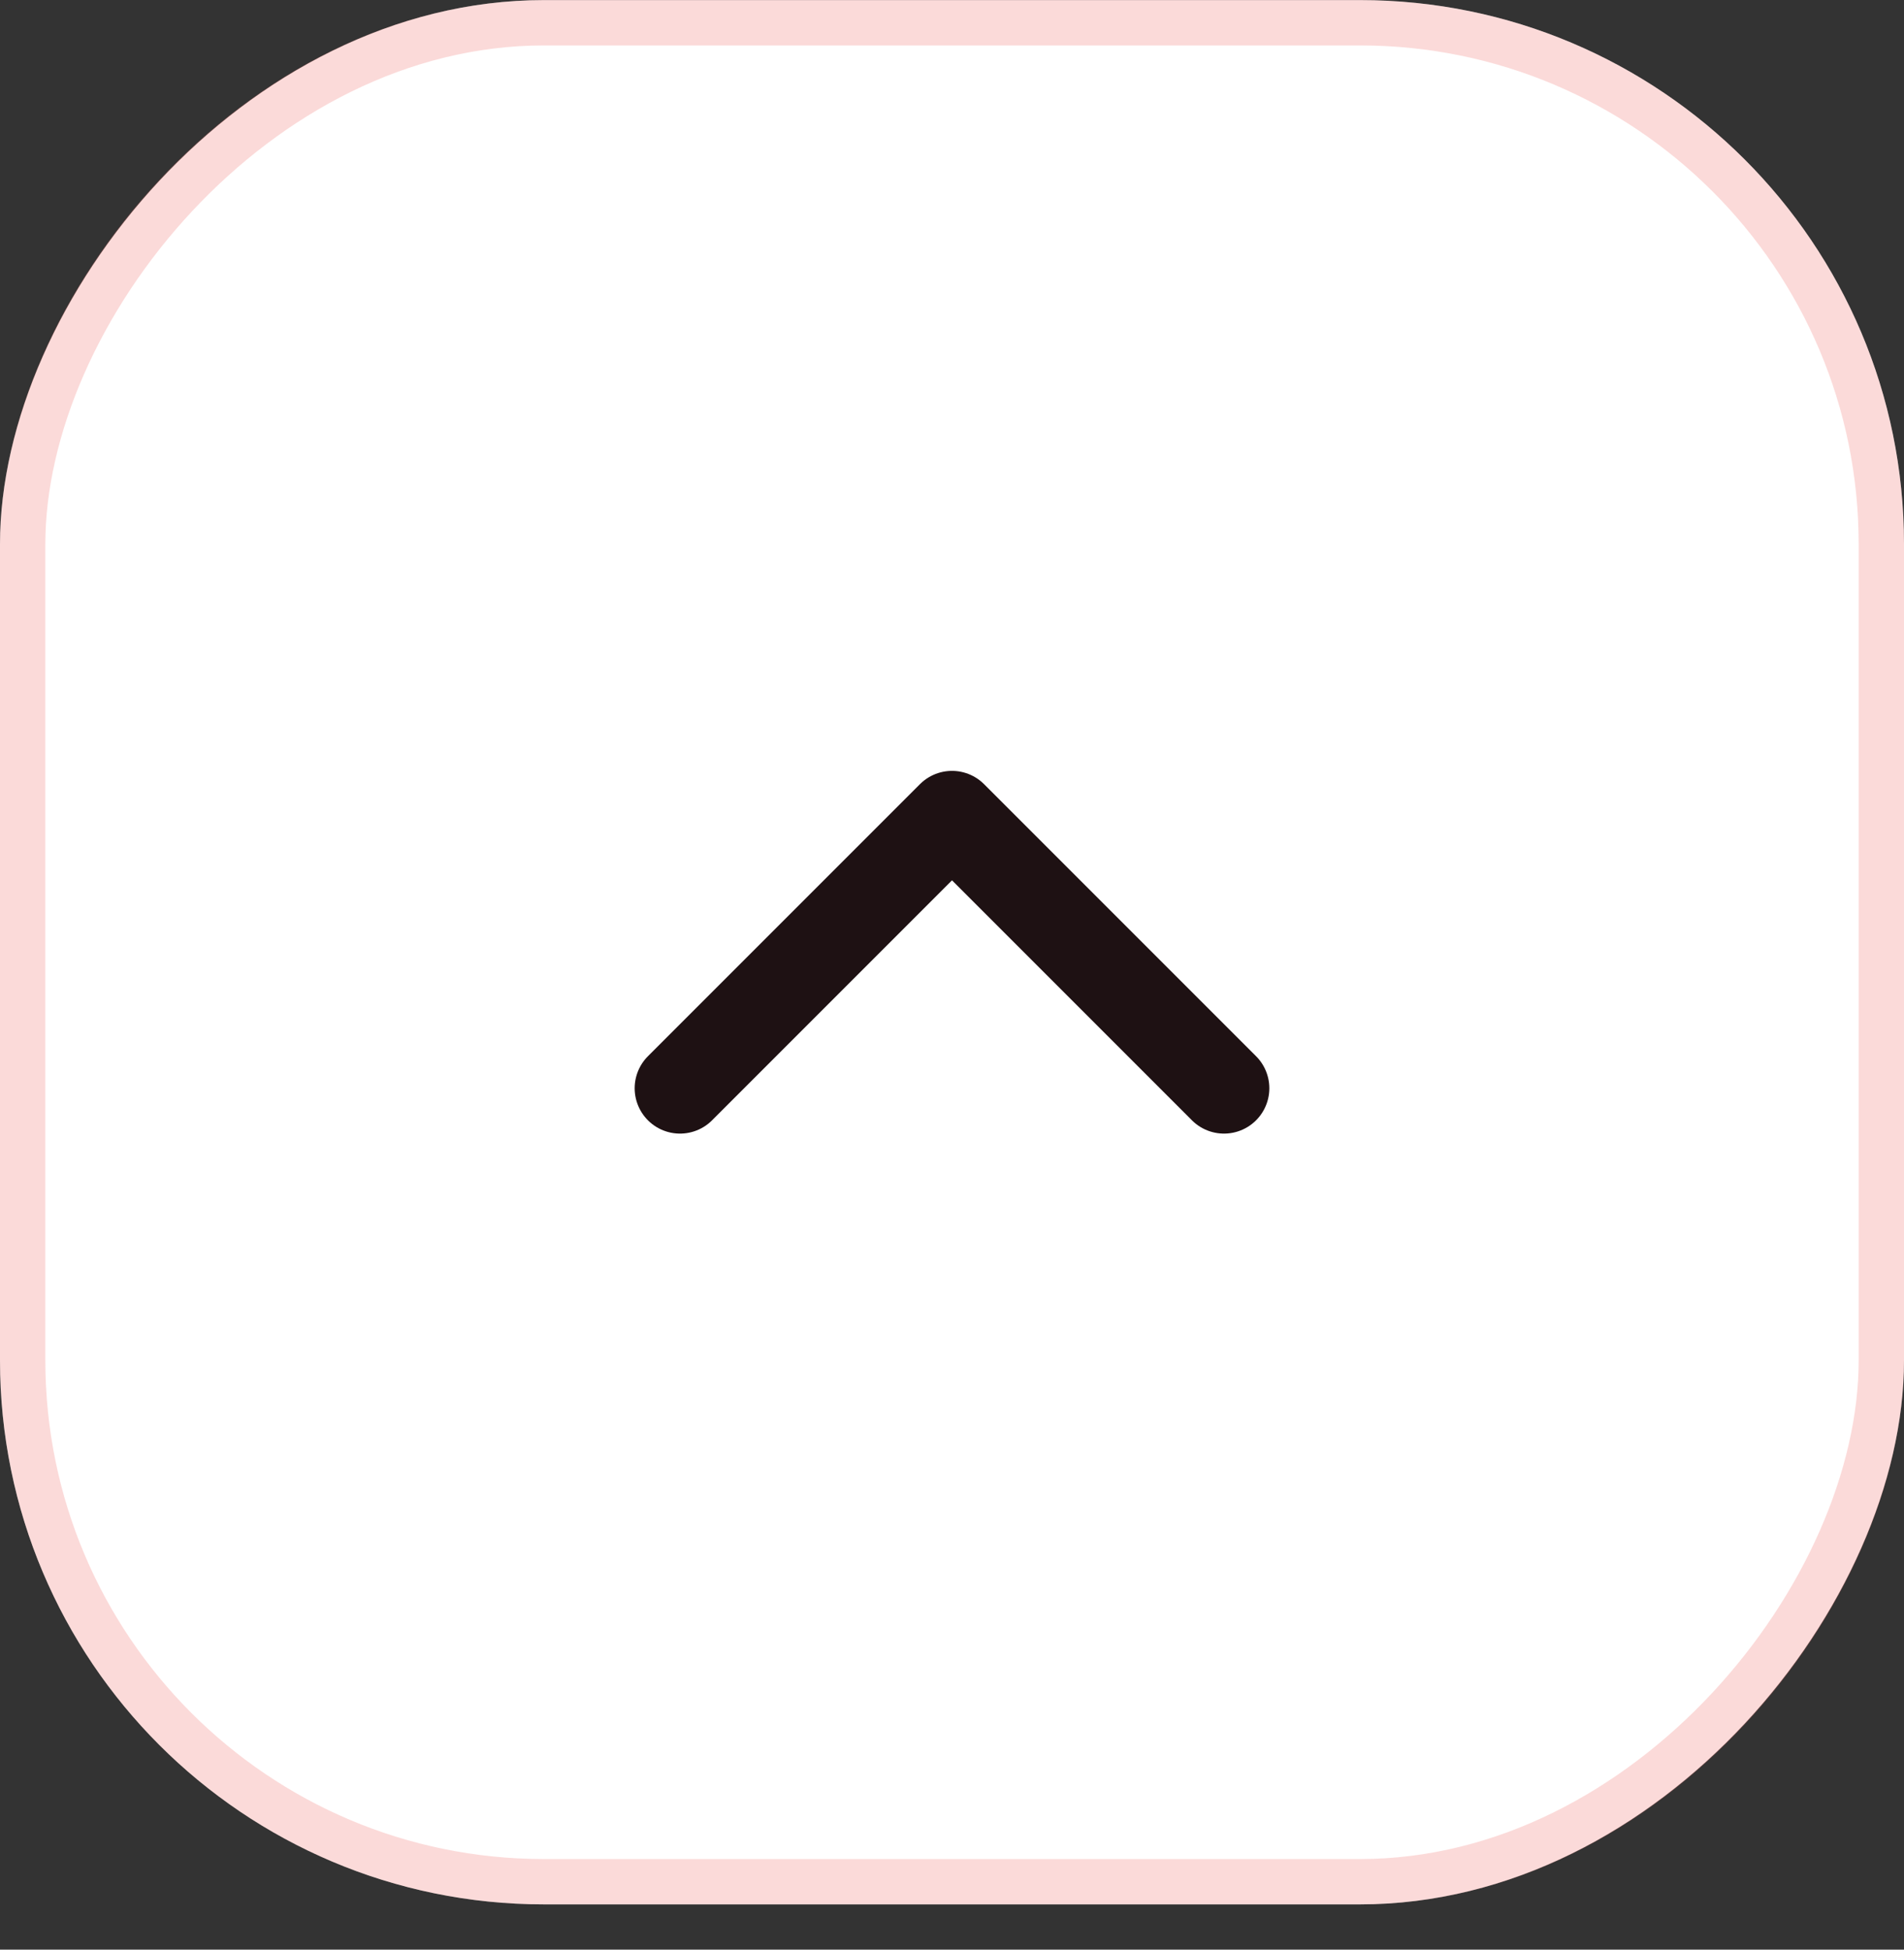 <svg width="42" height="43" viewBox="0 0 42 43" fill="none" xmlns="http://www.w3.org/2000/svg">
<rect x="0" y="0" width="42" height="43" fill="#333333" stroke="none"/>
<rect width="42" height="42" rx="12" transform="matrix(1 0 0 -1 0 42.002)" fill="white"/>
<path d="M15 24.002L21 18.002L27 24.002" stroke="#1E1113" stroke-width="2" stroke-linecap="round" stroke-linejoin="round"/>
<rect x="0.5" y="-0.5" width="41" height="41" rx="11.5" transform="matrix(1 0 0 -1 0 41.002)" stroke="#F06E6A" stroke-opacity="0.25"/>
</svg>
